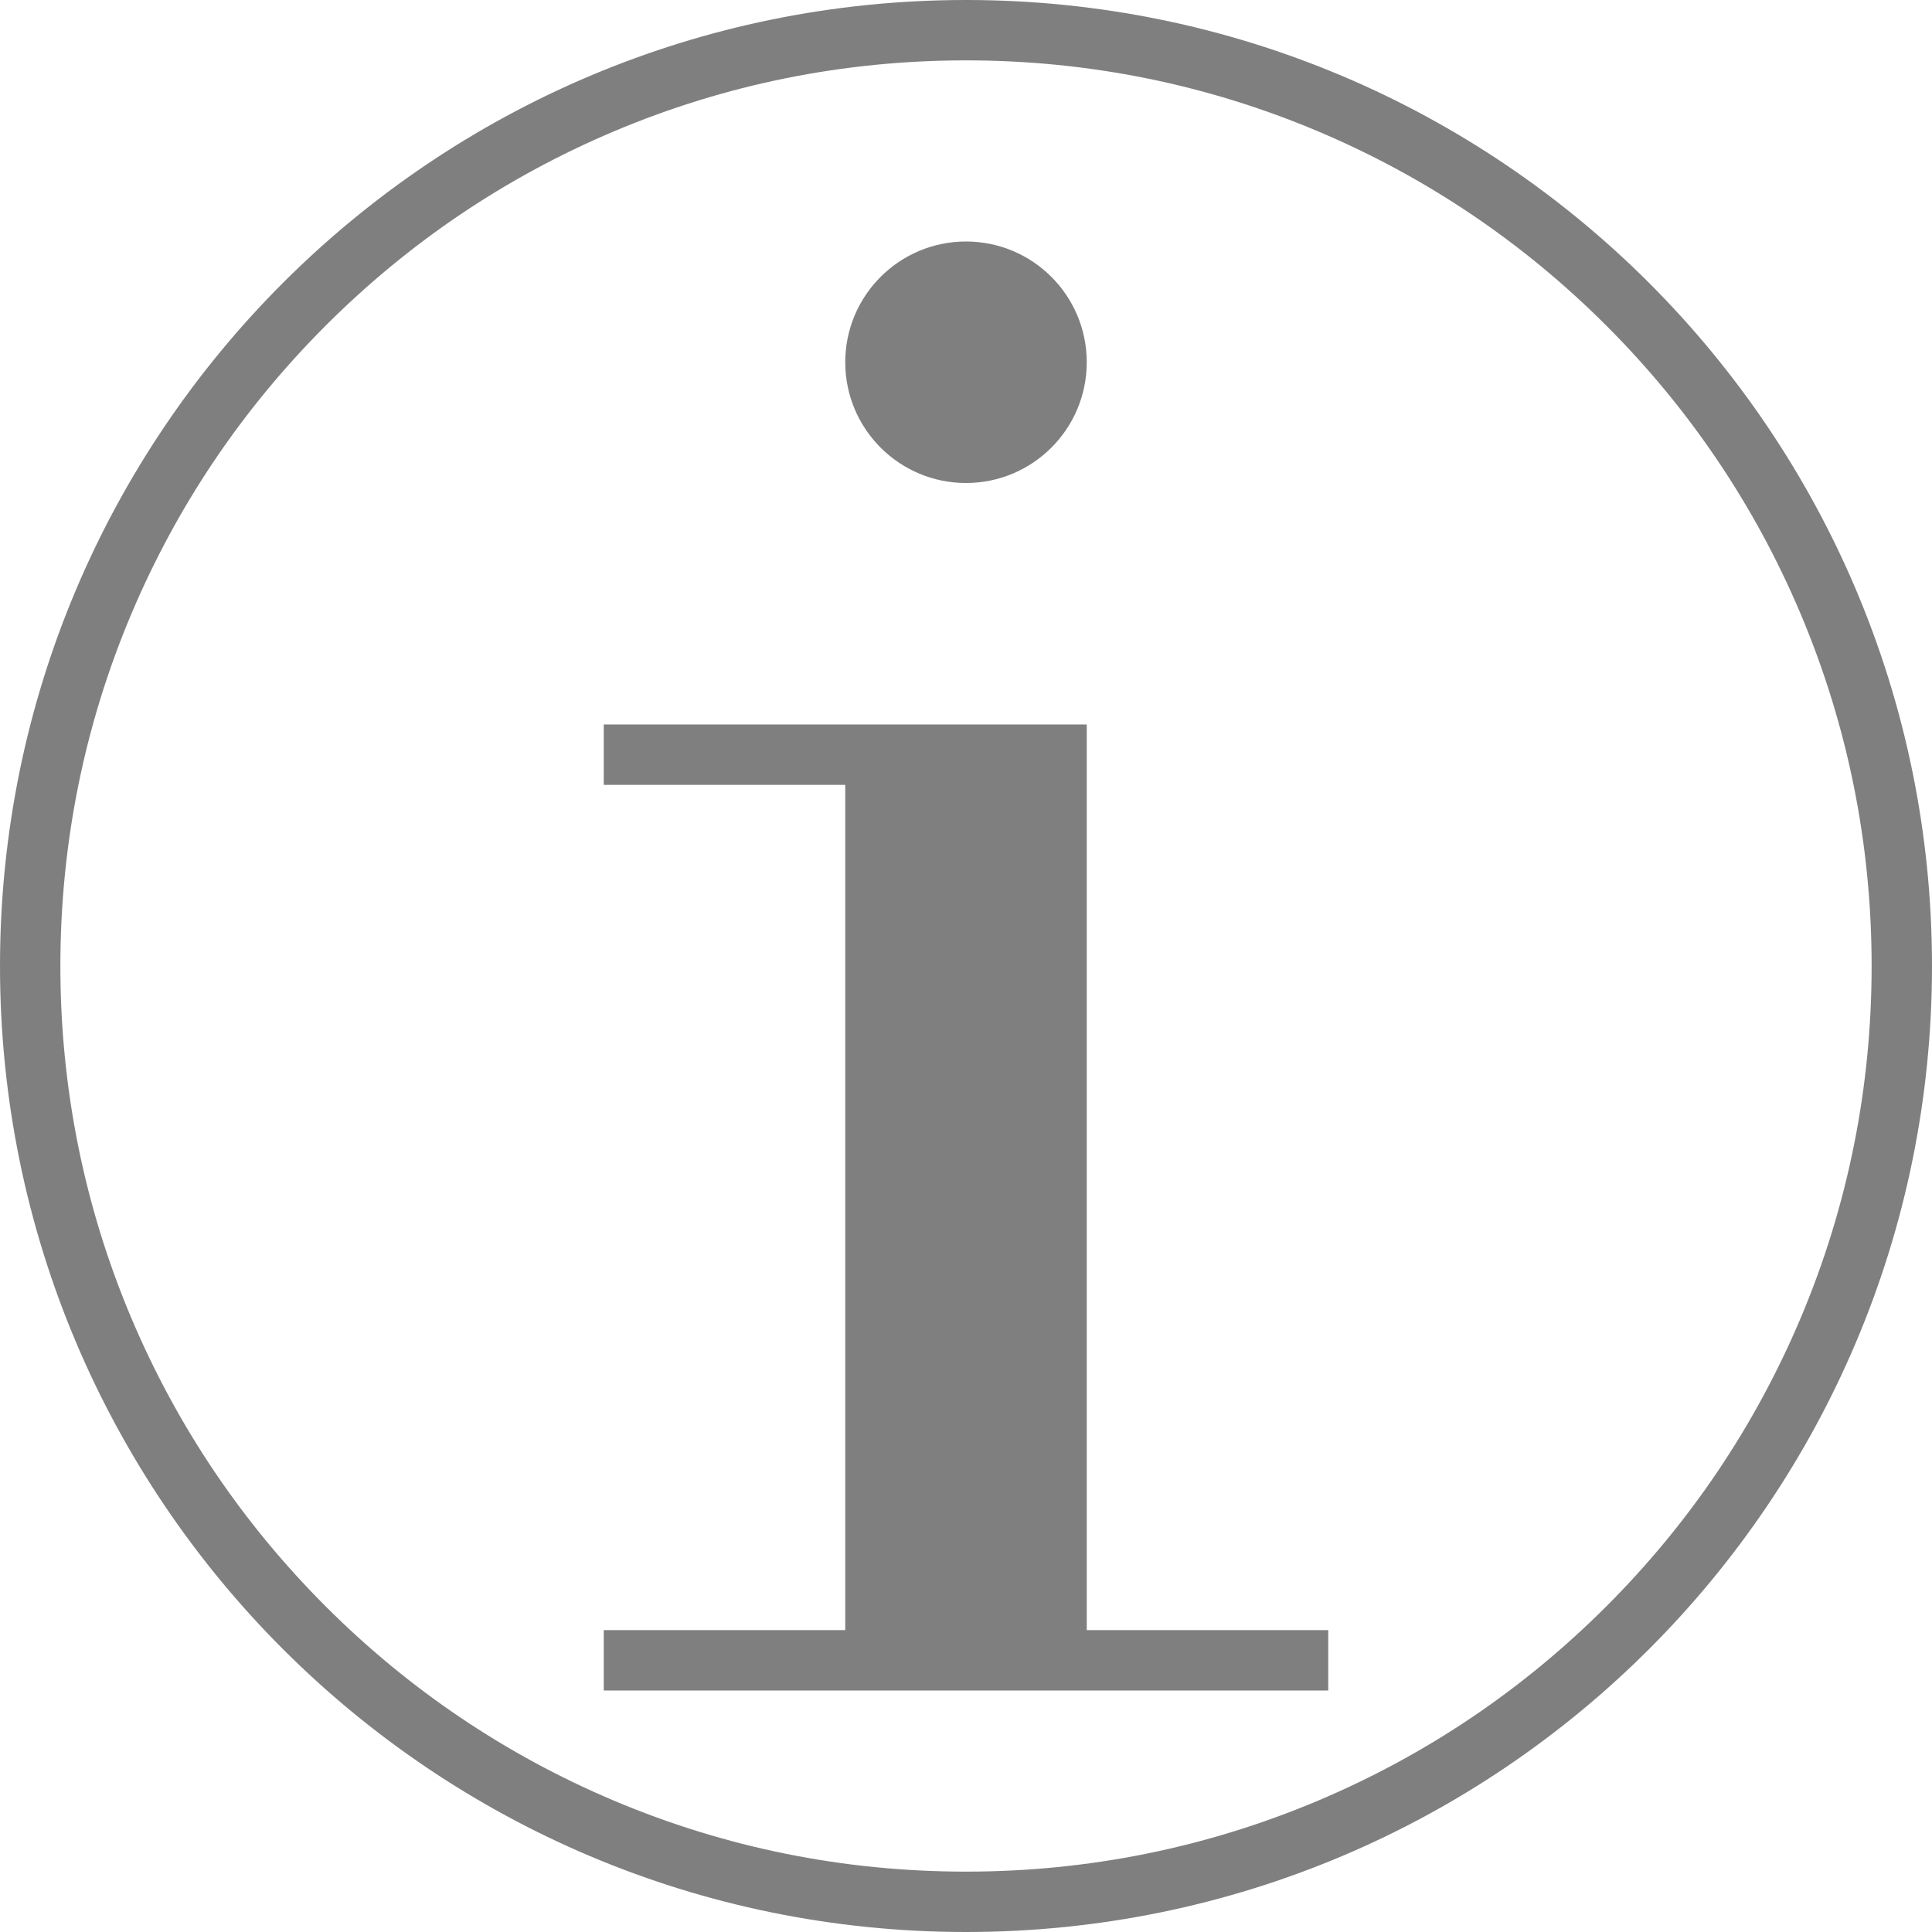 <?xml version="1.0" encoding="utf-8"?>
<!-- Generator: Adobe Illustrator 24.2.1, SVG Export Plug-In . SVG Version: 6.00 Build 0)  -->
<svg version="1.1" id="Layer_1" xmlns="http://www.w3.org/2000/svg" xmlns:xlink="http://www.w3.org/1999/xlink" x="0px" y="0px"
	 viewBox="0 0 1024 1024" style="enable-background:new 0 0 1024 1024;" xml:space="preserve">
<style type="text/css">
	.st0{opacity:0.5;}
</style>
<g class="st0">
	<g>
		<path d="M512,32c64.8,0,127.7,12.7,186.8,37.7c57.2,24.2,108.5,58.8,152.6,102.9s78.7,95.4,102.9,152.6
			c25,59.2,37.7,122,37.7,186.8s-12.7,127.7-37.7,186.8c-24.2,57.2-58.8,108.5-102.9,152.6S756,930.1,698.8,954.3
			c-59.2,25-122,37.7-186.8,37.7s-127.7-12.7-186.8-37.7c-57.2-24.2-108.5-58.8-152.6-102.9S93.9,756,69.7,698.8
			C44.7,639.7,32,576.8,32,512s12.7-127.7,37.7-186.8c24.2-57.2,58.8-108.5,102.9-152.6S268,93.9,325.2,69.7
			C384.3,44.7,447.2,32,512,32 M512,0C229.2,0,0,229.2,0,512s229.2,512,512,512s512-229.2,512-512S794.8,0,512,0L512,0z"/>
	</g>
	<g>
		<circle cx="512" cy="192" r="64"/>
		<polygon points="576,864 576,416 576,384 448,384 320,384 320,416 448,416 448,864 320,864 320,896 448,896 576,896 704,896 
			704,864 		"/>
	</g>
</g>
</svg>
